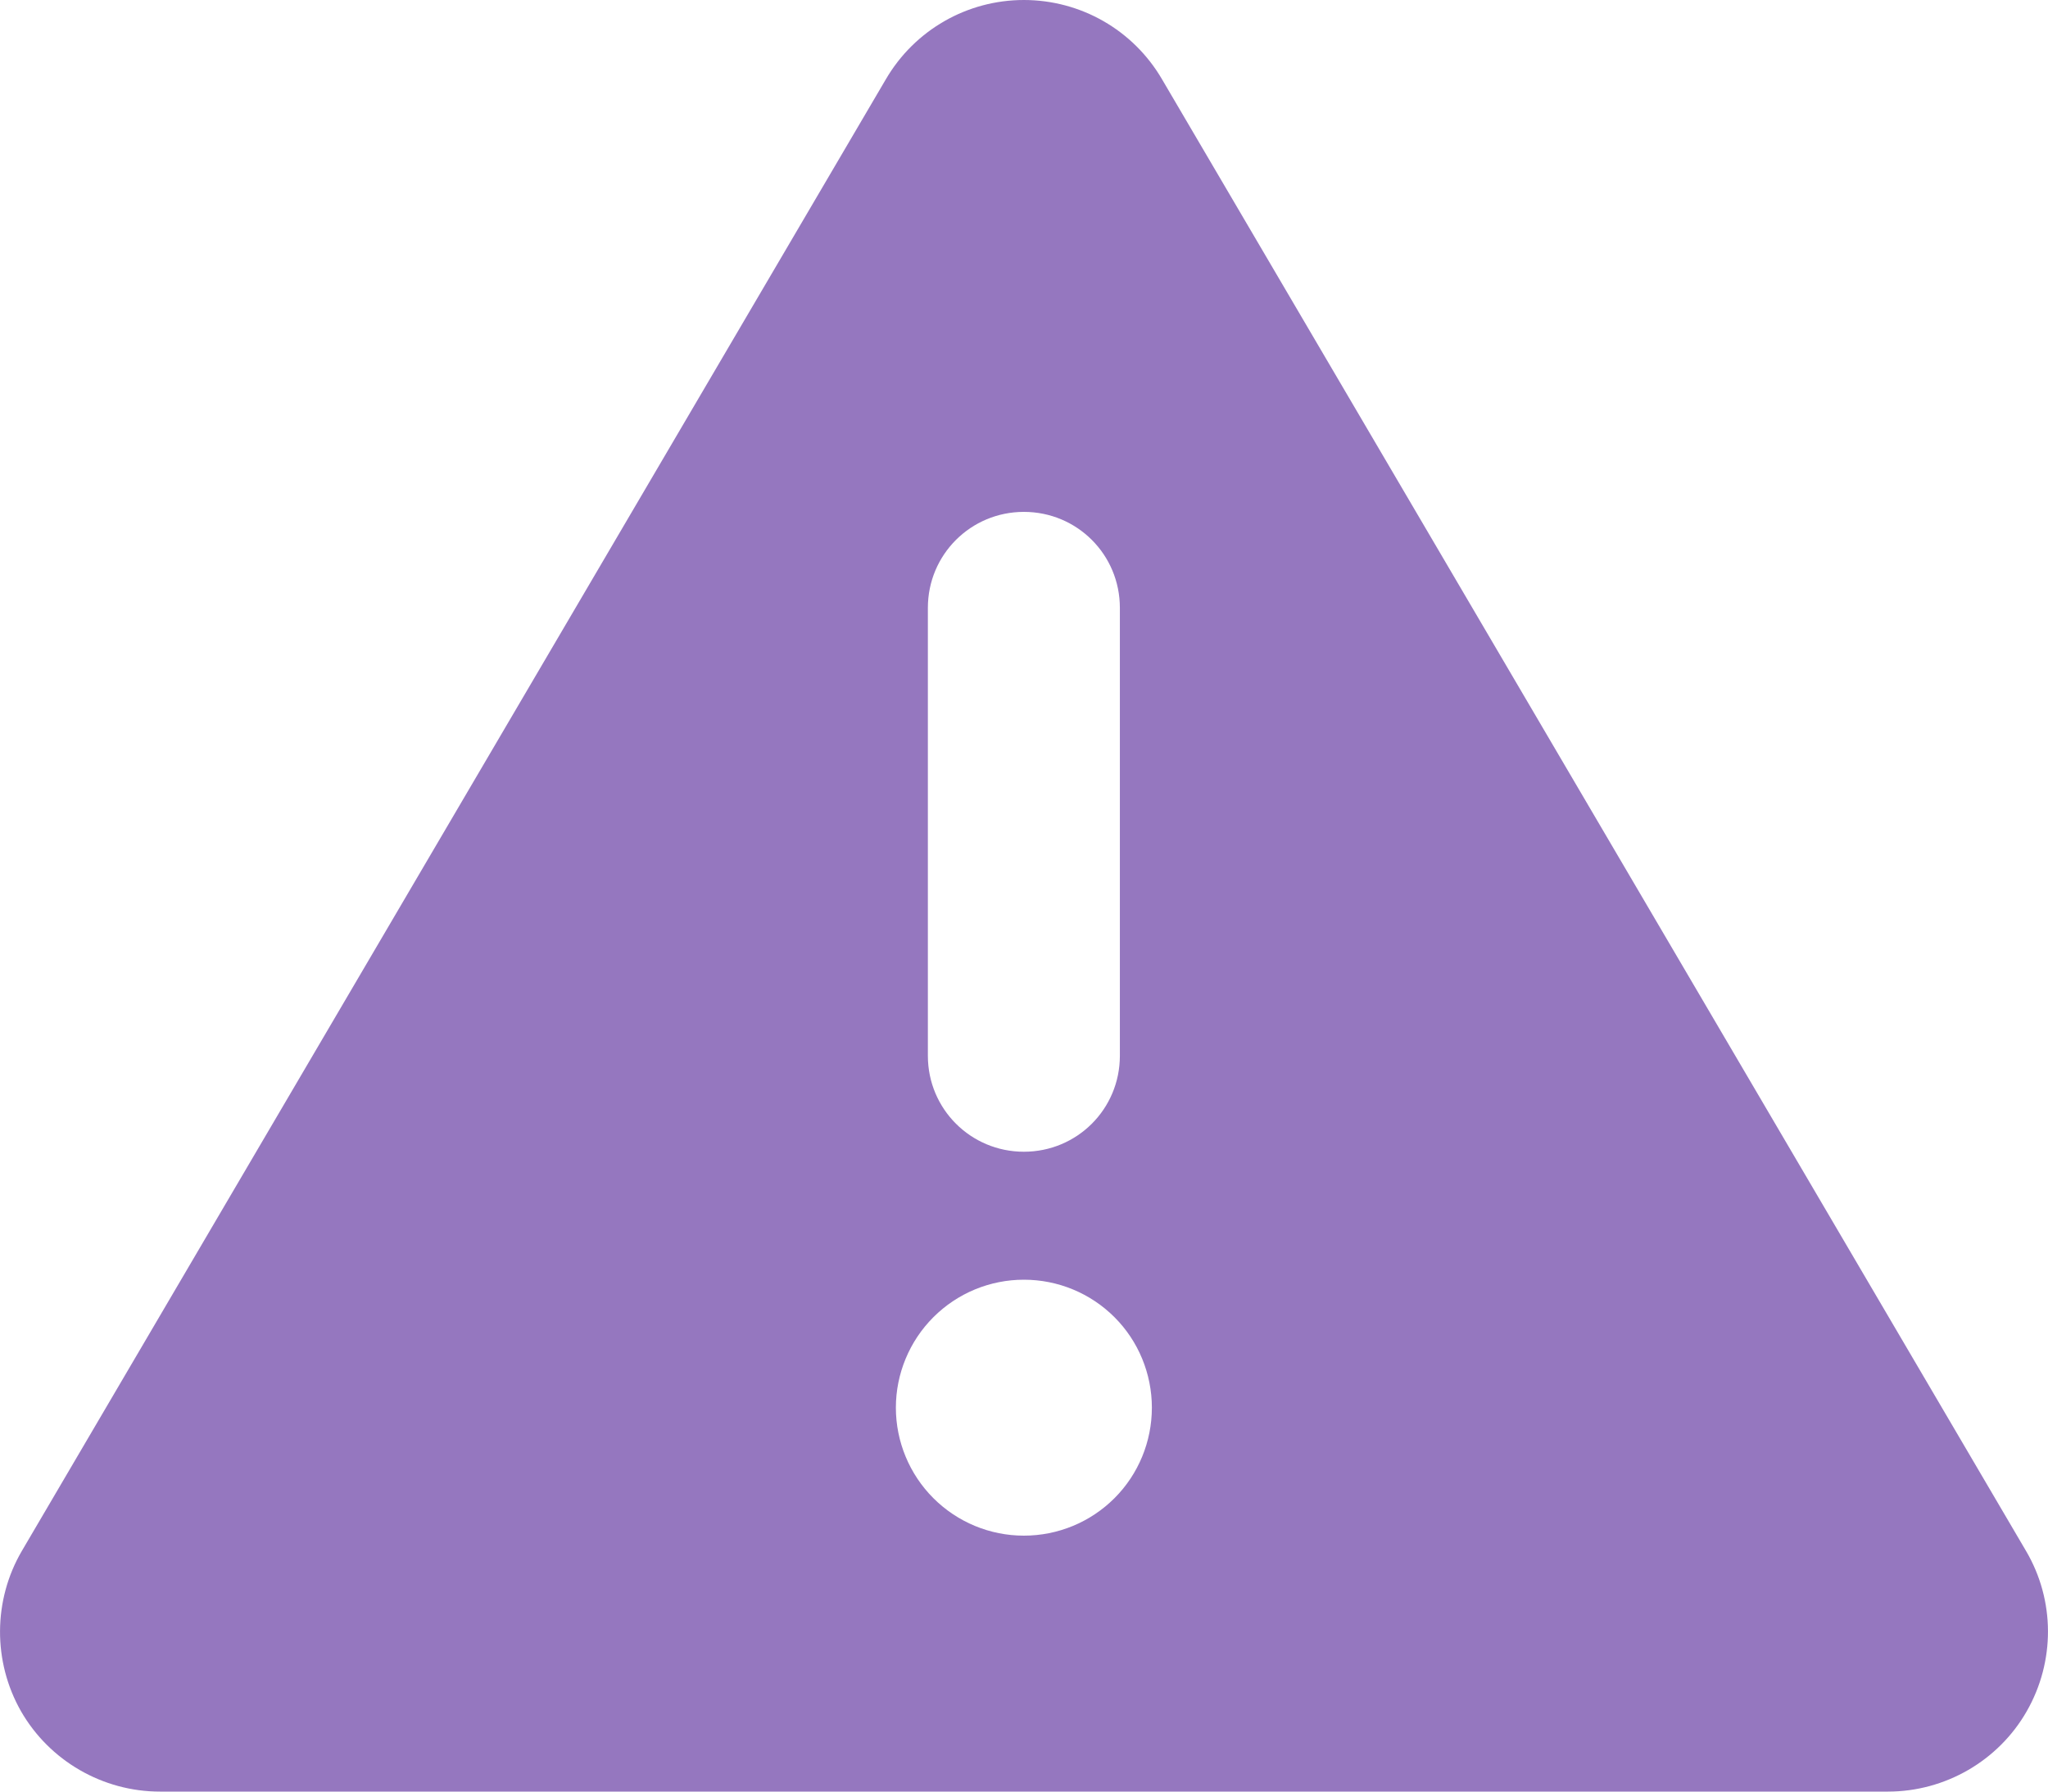 <svg width="16" height="14" viewBox="0 0 16 14" fill="none" xmlns="http://www.w3.org/2000/svg">
<path d="M7.999 0C8.443 0 8.853 0.234 9.078 0.619L15.828 12.119C16.056 12.506 16.056 12.984 15.834 13.372C15.613 13.759 15.197 14 14.75 14H1.249C0.802 14 0.386 13.759 0.164 13.372C-0.057 12.984 -0.054 12.503 0.171 12.119L6.921 0.619C7.146 0.234 7.556 0 7.999 0ZM7.999 4C7.584 4 7.249 4.334 7.249 4.75V8.25C7.249 8.666 7.584 9 7.999 9C8.415 9 8.749 8.666 8.749 8.25V4.75C8.749 4.334 8.415 4 7.999 4ZM8.999 11C8.999 10.735 8.894 10.48 8.707 10.293C8.519 10.105 8.265 10 7.999 10C7.734 10 7.48 10.105 7.292 10.293C7.105 10.48 6.999 10.735 6.999 11C6.999 11.265 7.105 11.52 7.292 11.707C7.48 11.895 7.734 12 7.999 12C8.265 12 8.519 11.895 8.707 11.707C8.894 11.52 8.999 11.265 8.999 11Z" fill="#9577BF"/>
</svg>
